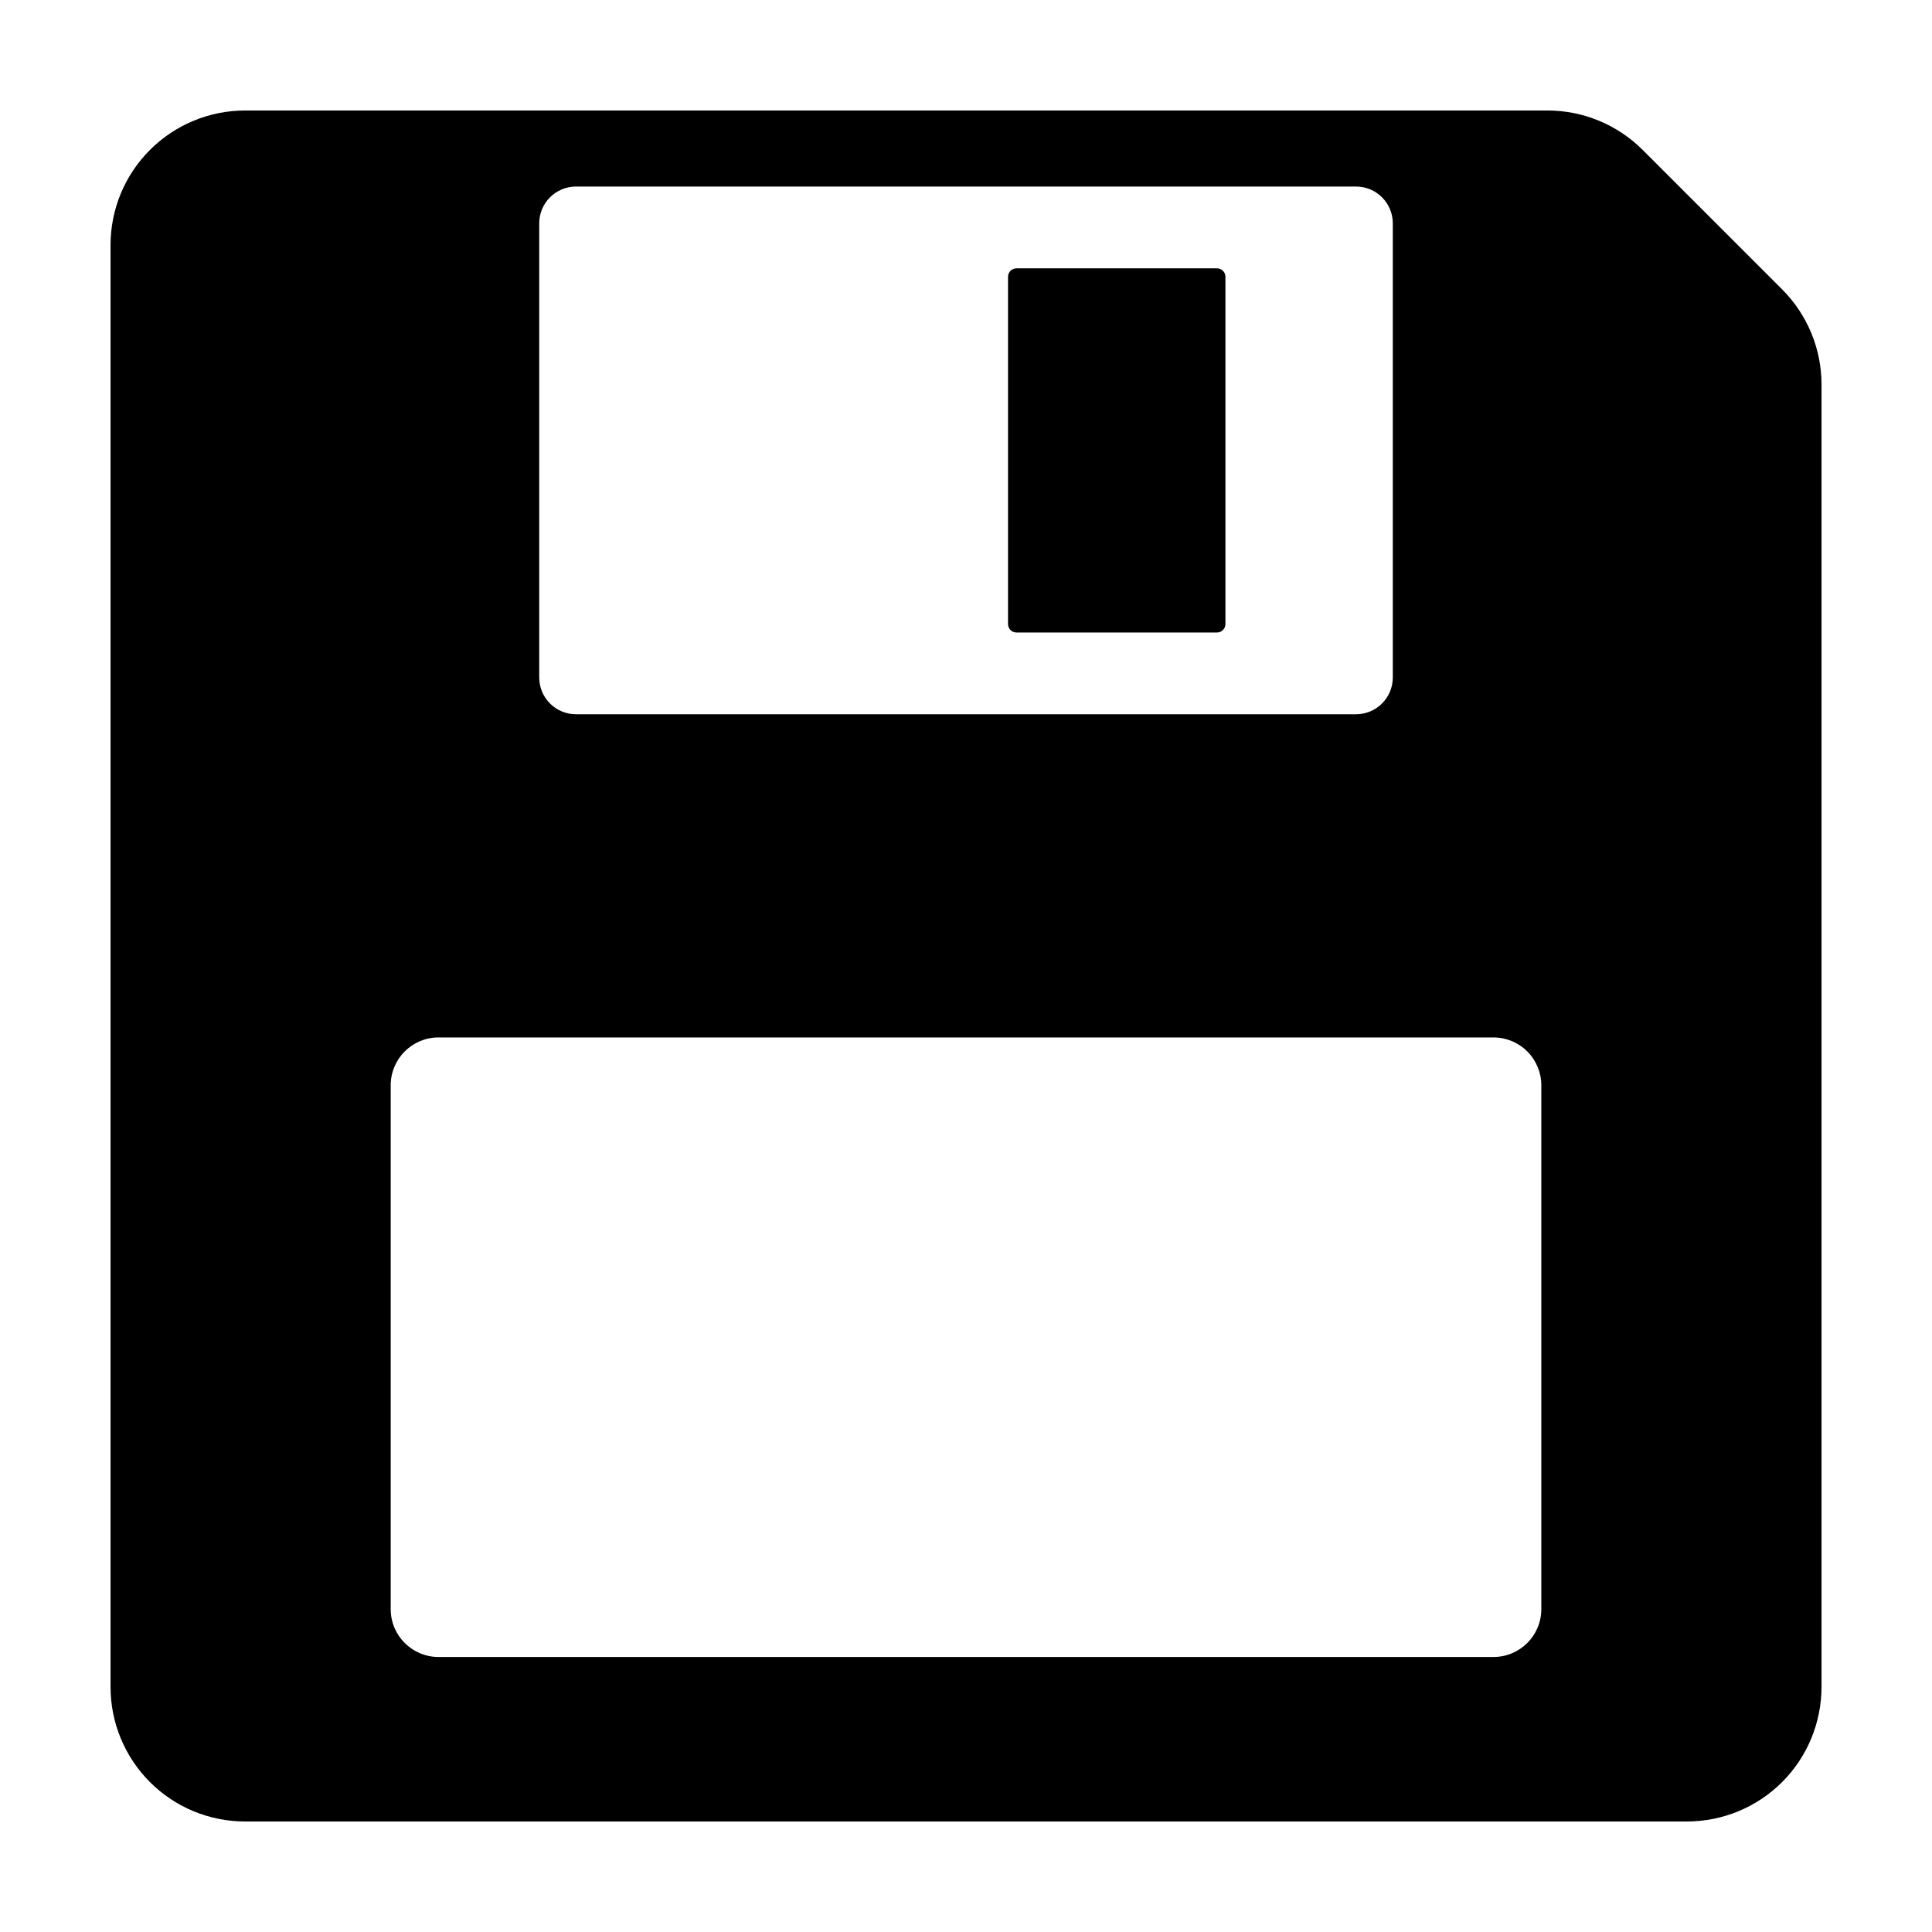 <?xml version="1.0" encoding="UTF-8"?>
<!-- Uploaded to: SVG Repo, www.svgrepo.com, Generator: SVG Repo Mixer Tools -->
<svg fill="#000000" width="800px" height="800px" version="1.1" viewBox="144 144 512 512" xmlns="http://www.w3.org/2000/svg">
 <g>
  <path d="m413.38 215.11h53.133c1.238 0 2.238 1.004 2.238 2.242v92.027c0 0.594-0.234 1.164-0.656 1.586-0.418 0.418-0.988 0.656-1.582 0.656h-53.133c-1.238 0-2.242-1.004-2.242-2.242v-92.031c0-1.234 1.004-2.238 2.242-2.238z"/>
  <path d="m208.95 626.71h382.11c9.457 0 18.527-3.754 25.219-10.441 6.688-6.688 10.441-15.762 10.441-25.219v-345.15c0.004-9.457-3.754-18.527-10.441-25.215l-36.957-36.957h-0.004c-6.688-6.688-15.758-10.445-25.215-10.445h-345.15c-9.457 0-18.527 3.758-25.215 10.445s-10.445 15.758-10.445 25.215v382.11c0 9.457 3.758 18.531 10.445 25.219s15.758 10.441 25.215 10.441zm77.949-423.53c0-2.586 1.027-5.062 2.856-6.891s4.305-2.856 6.891-2.856h206.71c2.586 0 5.066 1.027 6.894 2.856s2.856 4.305 2.856 6.891v120.36c0 2.586-1.027 5.062-2.856 6.891-1.828 1.828-4.309 2.856-6.894 2.856h-206.71c-2.586 0-5.062-1.027-6.891-2.856-1.828-1.828-2.856-4.305-2.856-6.891zm-39.359 228.43c0-7.004 5.676-12.68 12.676-12.68h279.57c3.363 0 6.586 1.336 8.965 3.715 2.379 2.375 3.715 5.602 3.715 8.965v138.83c0 7-5.676 12.676-12.68 12.676h-279.57c-7 0-12.676-5.676-12.676-12.676z"/>
 </g>
</svg>